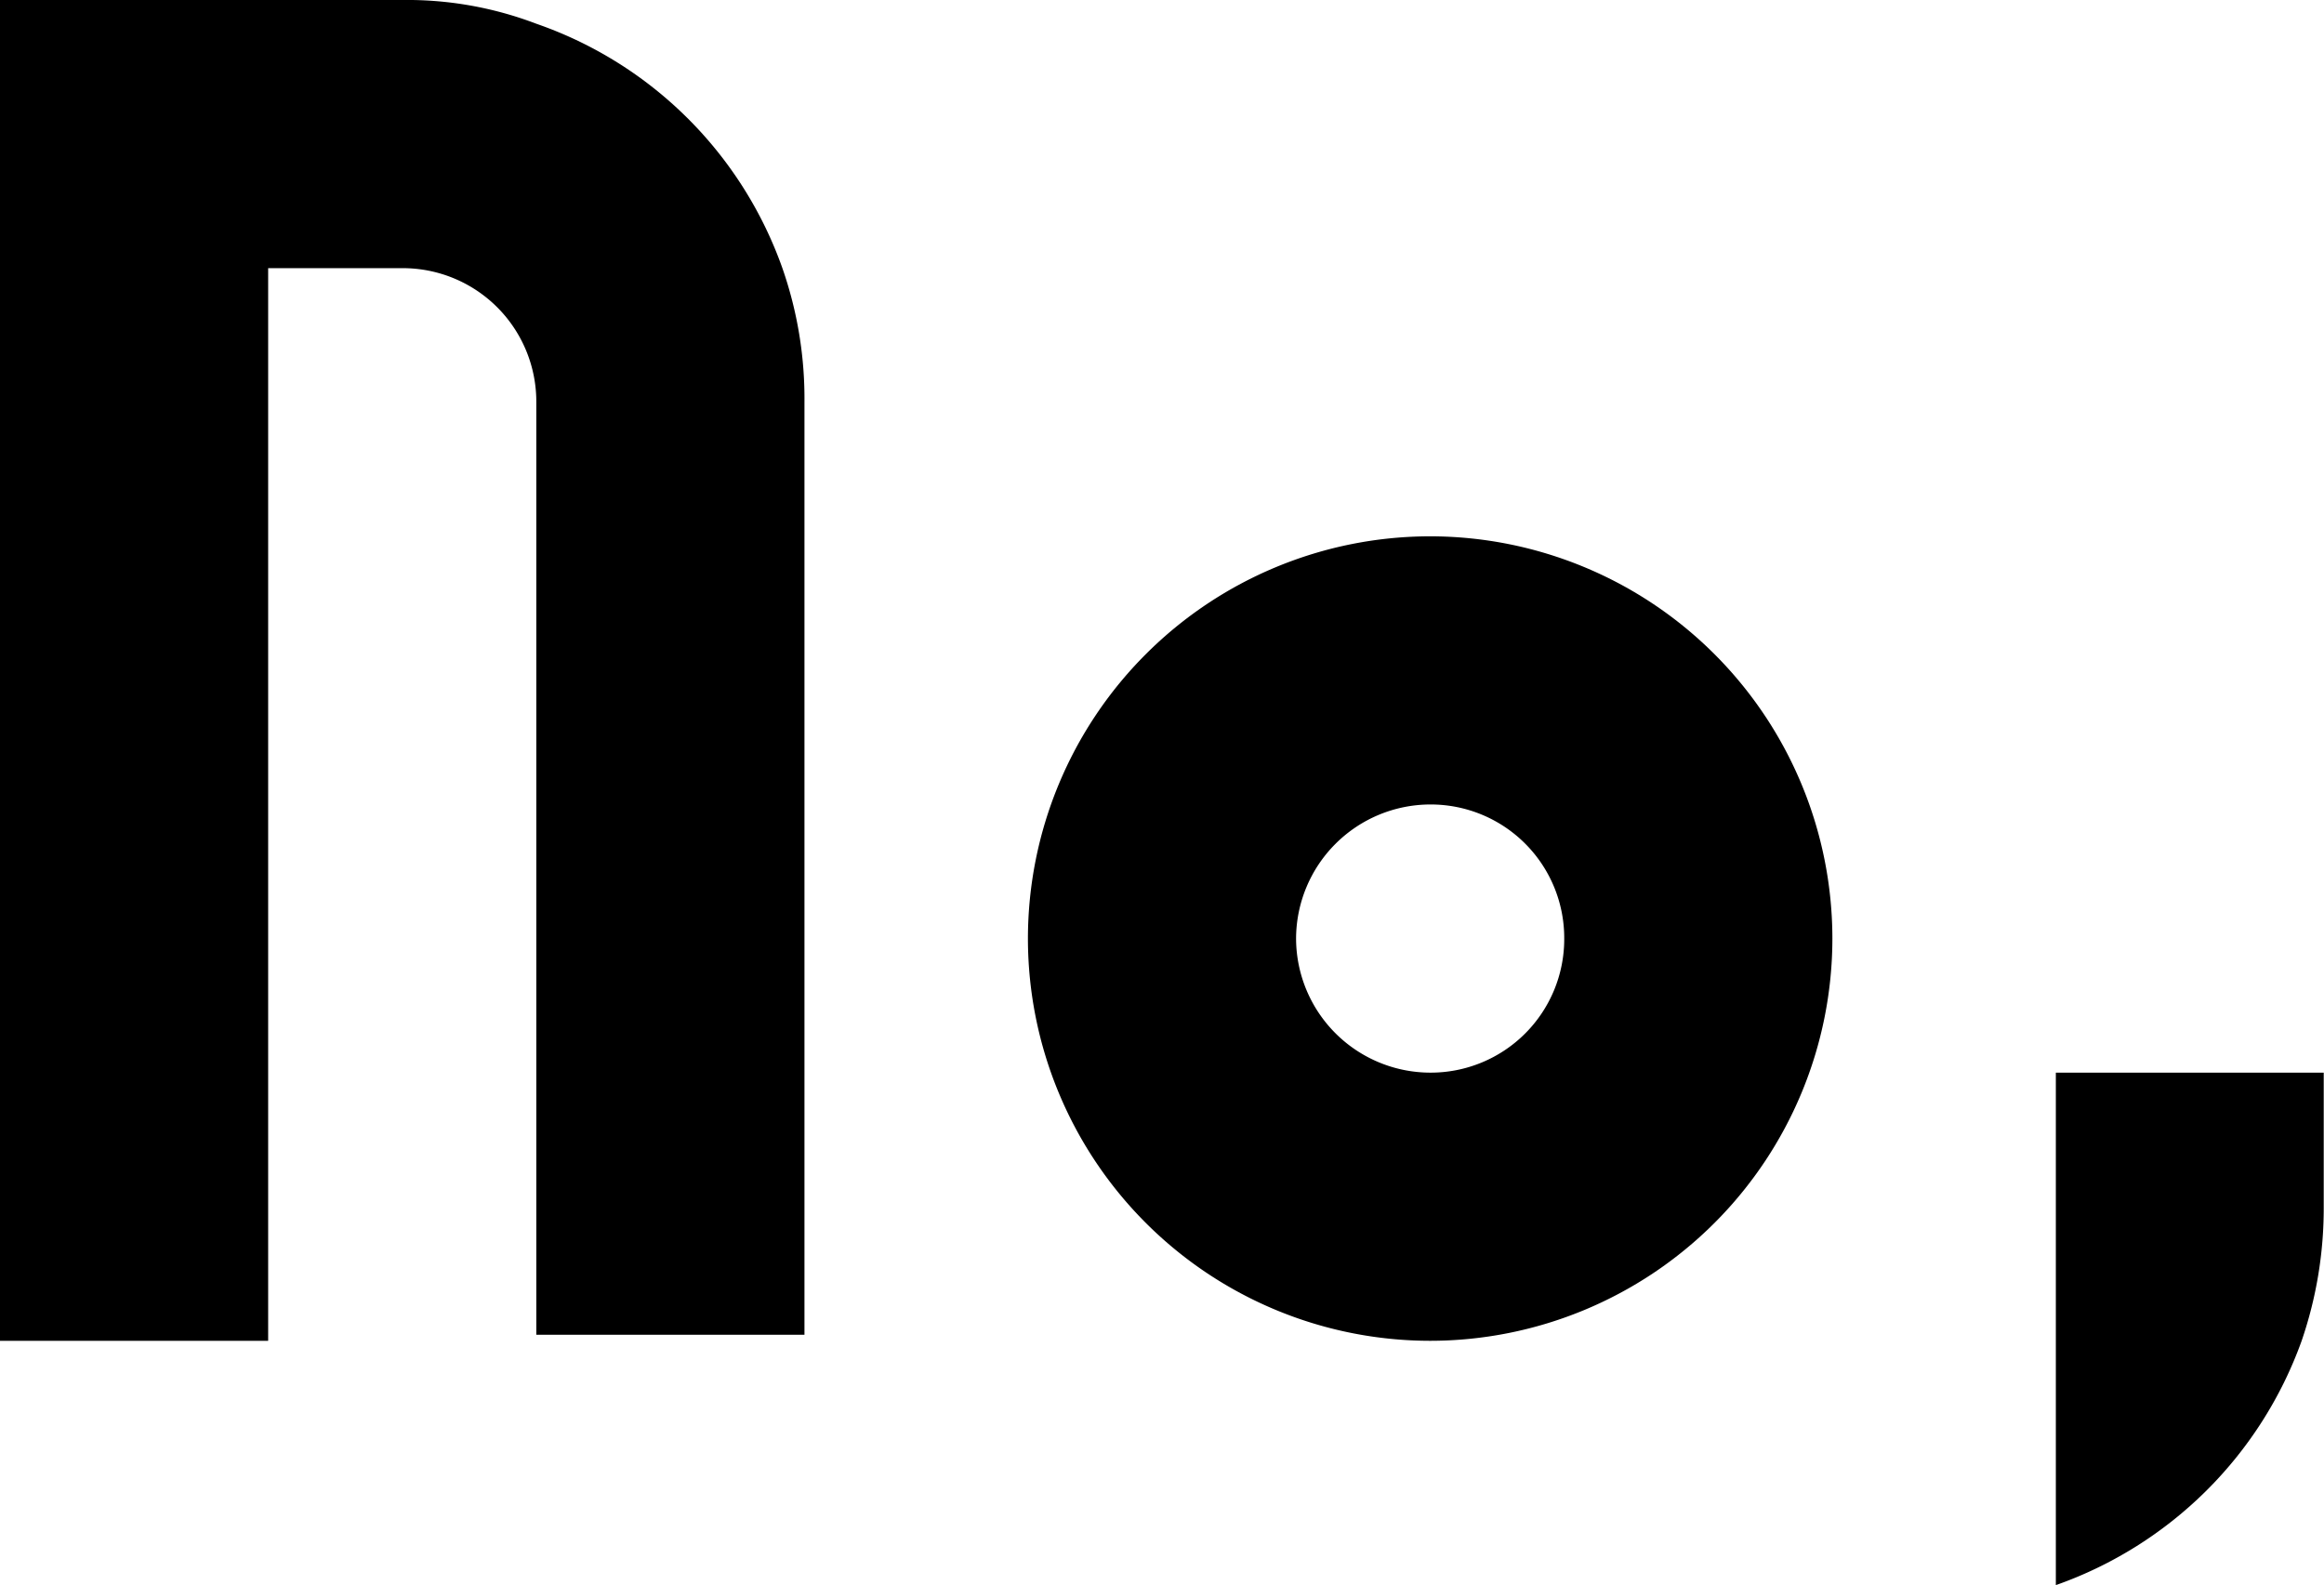 <svg xmlns="http://www.w3.org/2000/svg" width="42.12" height="28.728" viewBox="0 0 42.12 28.728">
  <path id="パス_202" data-name="パス 202" d="M1.35,0H6.21V-19.44H8.64a2.42,2.42,0,0,1,2.43,2.43v16.9h4.86v-16.9a7.172,7.172,0,0,0-.4-2.43,7.246,7.246,0,0,0-4.455-4.428A6.579,6.579,0,0,0,8.64-24.3H1.35ZM27.27,0a7.294,7.294,0,0,0,7.29-7.29,7.294,7.294,0,0,0-7.29-7.29,7.294,7.294,0,0,0-7.29,7.29A7.294,7.294,0,0,0,27.27,0Zm0-4.86a2.437,2.437,0,0,1-2.43-2.43,2.437,2.437,0,0,1,2.43-2.43A2.42,2.42,0,0,1,29.7-7.29,2.42,2.42,0,0,1,27.27-4.86ZM38.61,4.428A7.313,7.313,0,0,0,43.065,0a7.4,7.4,0,0,0,.4-2.43V-4.86H38.61Z" transform="translate(-1.35 24.3)"/>
</svg>
